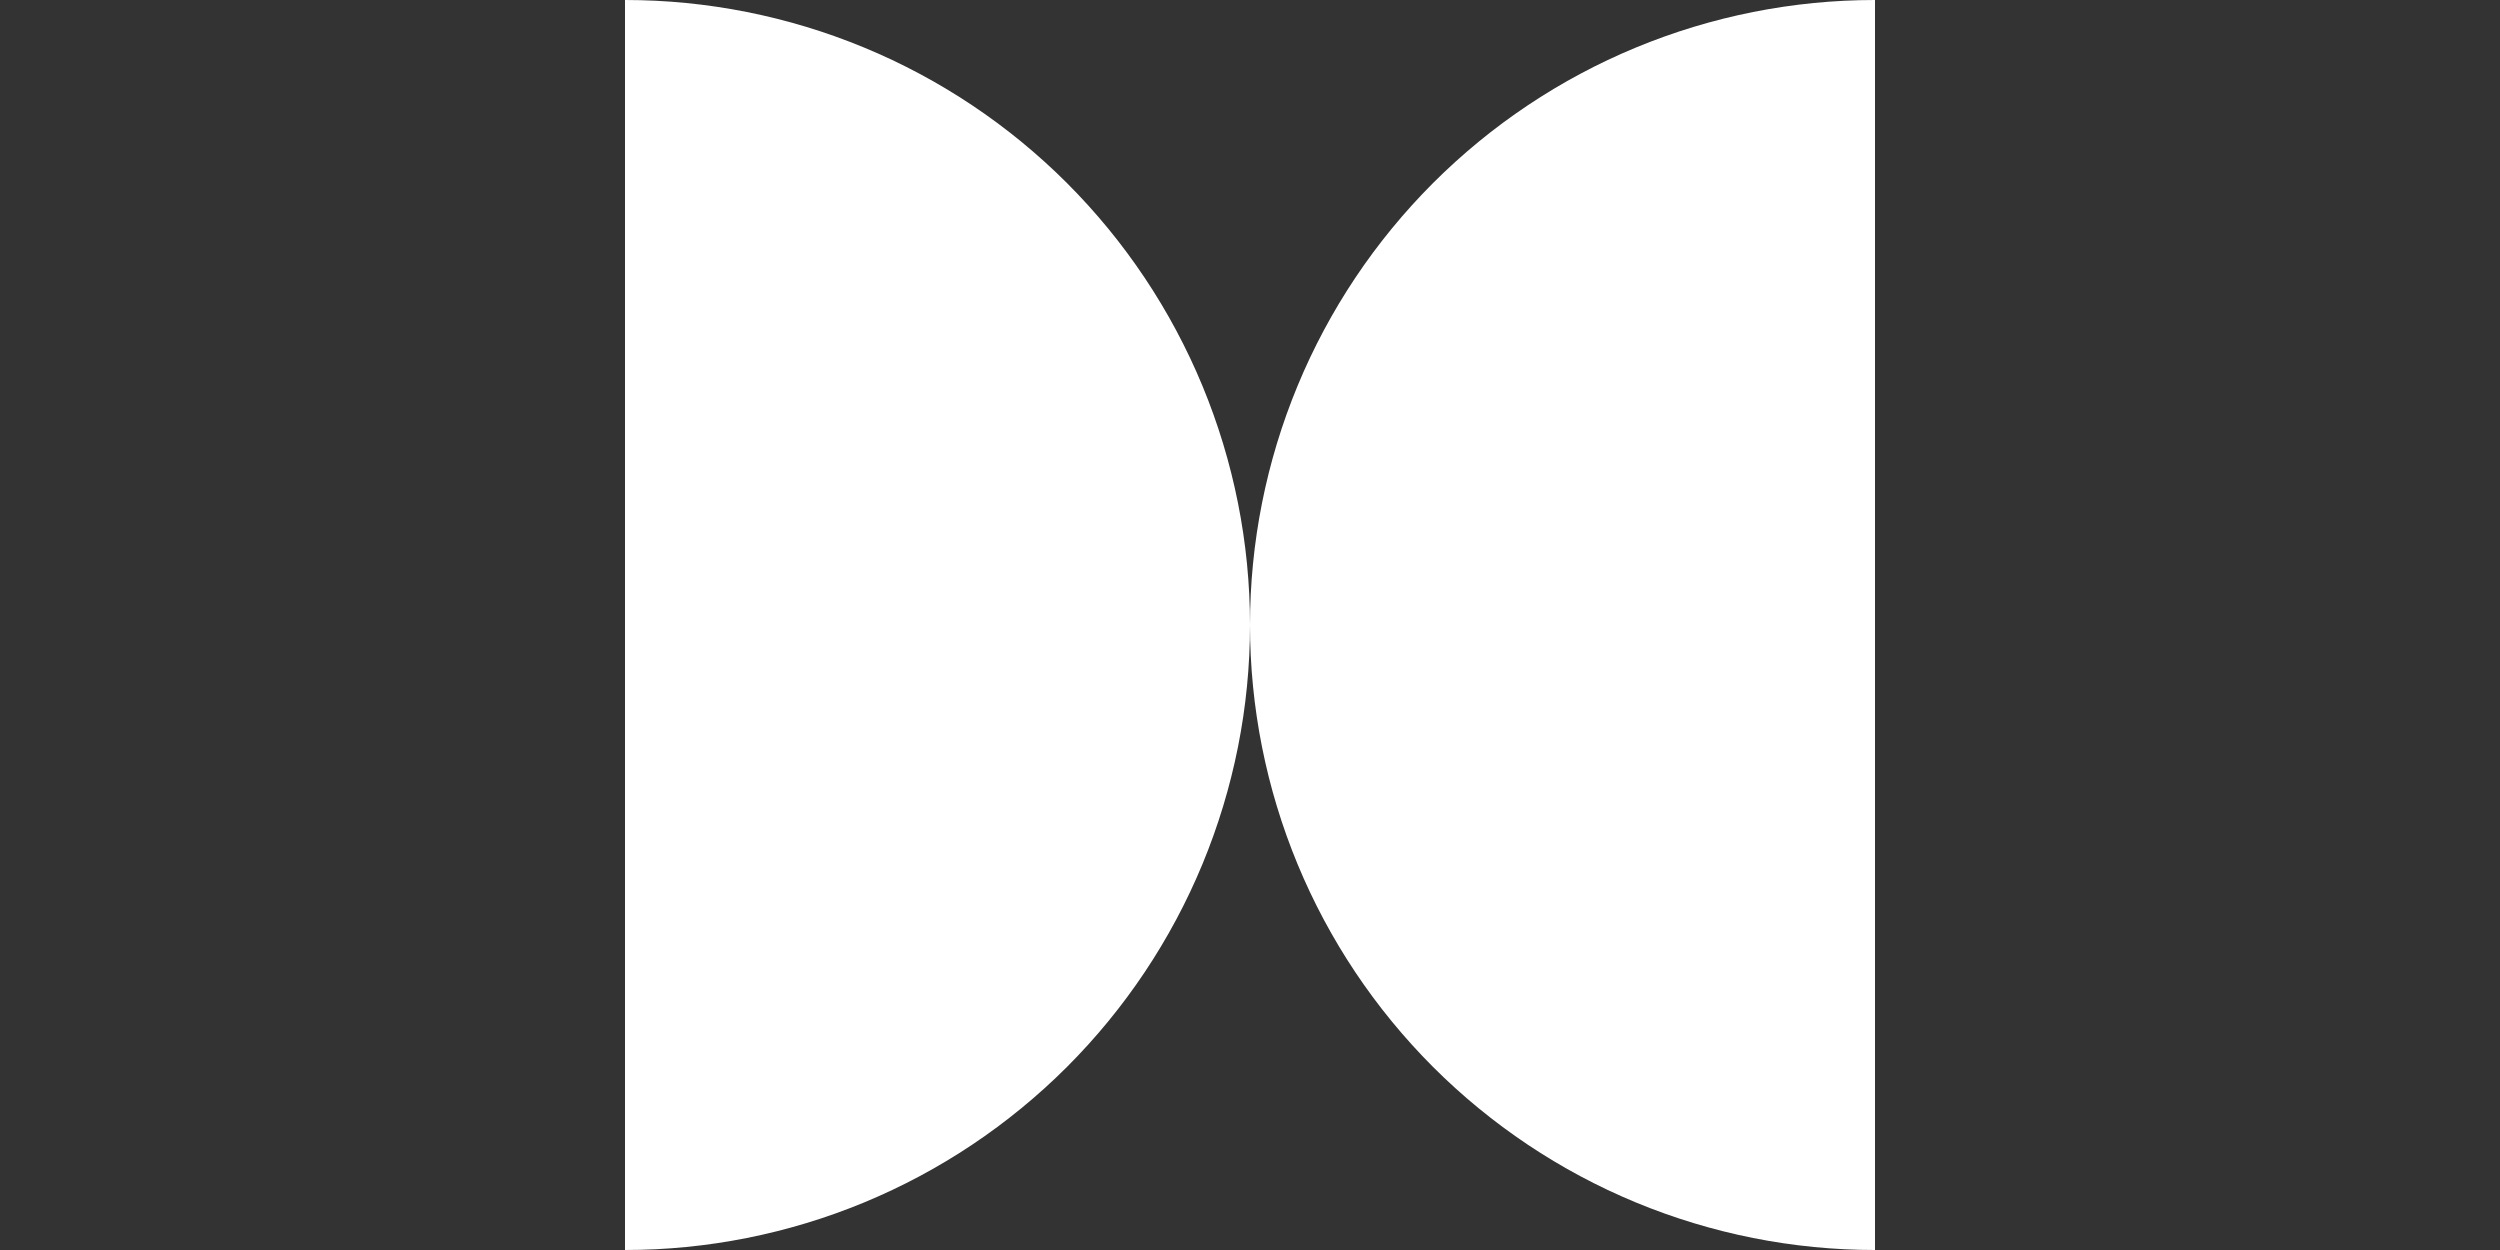 <?xml version="1.0" encoding="UTF-8"?> <svg xmlns="http://www.w3.org/2000/svg" width="100" height="50" viewBox="0 0 100 50" fill="none"><rect x="0" y="0" width="100" height="50" fill="#333333" stroke="none"/><path d="M75 0C71.717 -3.91499e-08 68.466 0.647 65.433 1.903C62.4 3.159 59.644 5.001 57.322 7.322C55.001 9.644 53.159 12.4 51.903 15.433C50.647 18.466 50 21.717 50 25C50 28.283 50.647 31.534 51.903 34.567C53.159 37.6 55.001 40.356 57.322 42.678C59.644 44.999 62.4 46.841 65.433 48.097C68.466 49.353 71.717 50 75 50L75 25L75 0Z" fill="white"></path><path d="M25 50C28.283 50 31.534 49.353 34.567 48.097C37.6 46.841 40.356 44.999 42.678 42.678C44.999 40.356 46.841 37.6 48.097 34.567C49.353 31.534 50 28.283 50 25C50 21.717 49.353 18.466 48.097 15.433C46.841 12.4 44.999 9.644 42.678 7.322C40.356 5.001 37.6 3.159 34.567 1.903C31.534 0.647 28.283 -1.43507e-07 25 0L25 25L25 50Z" fill="white"></path></svg> 